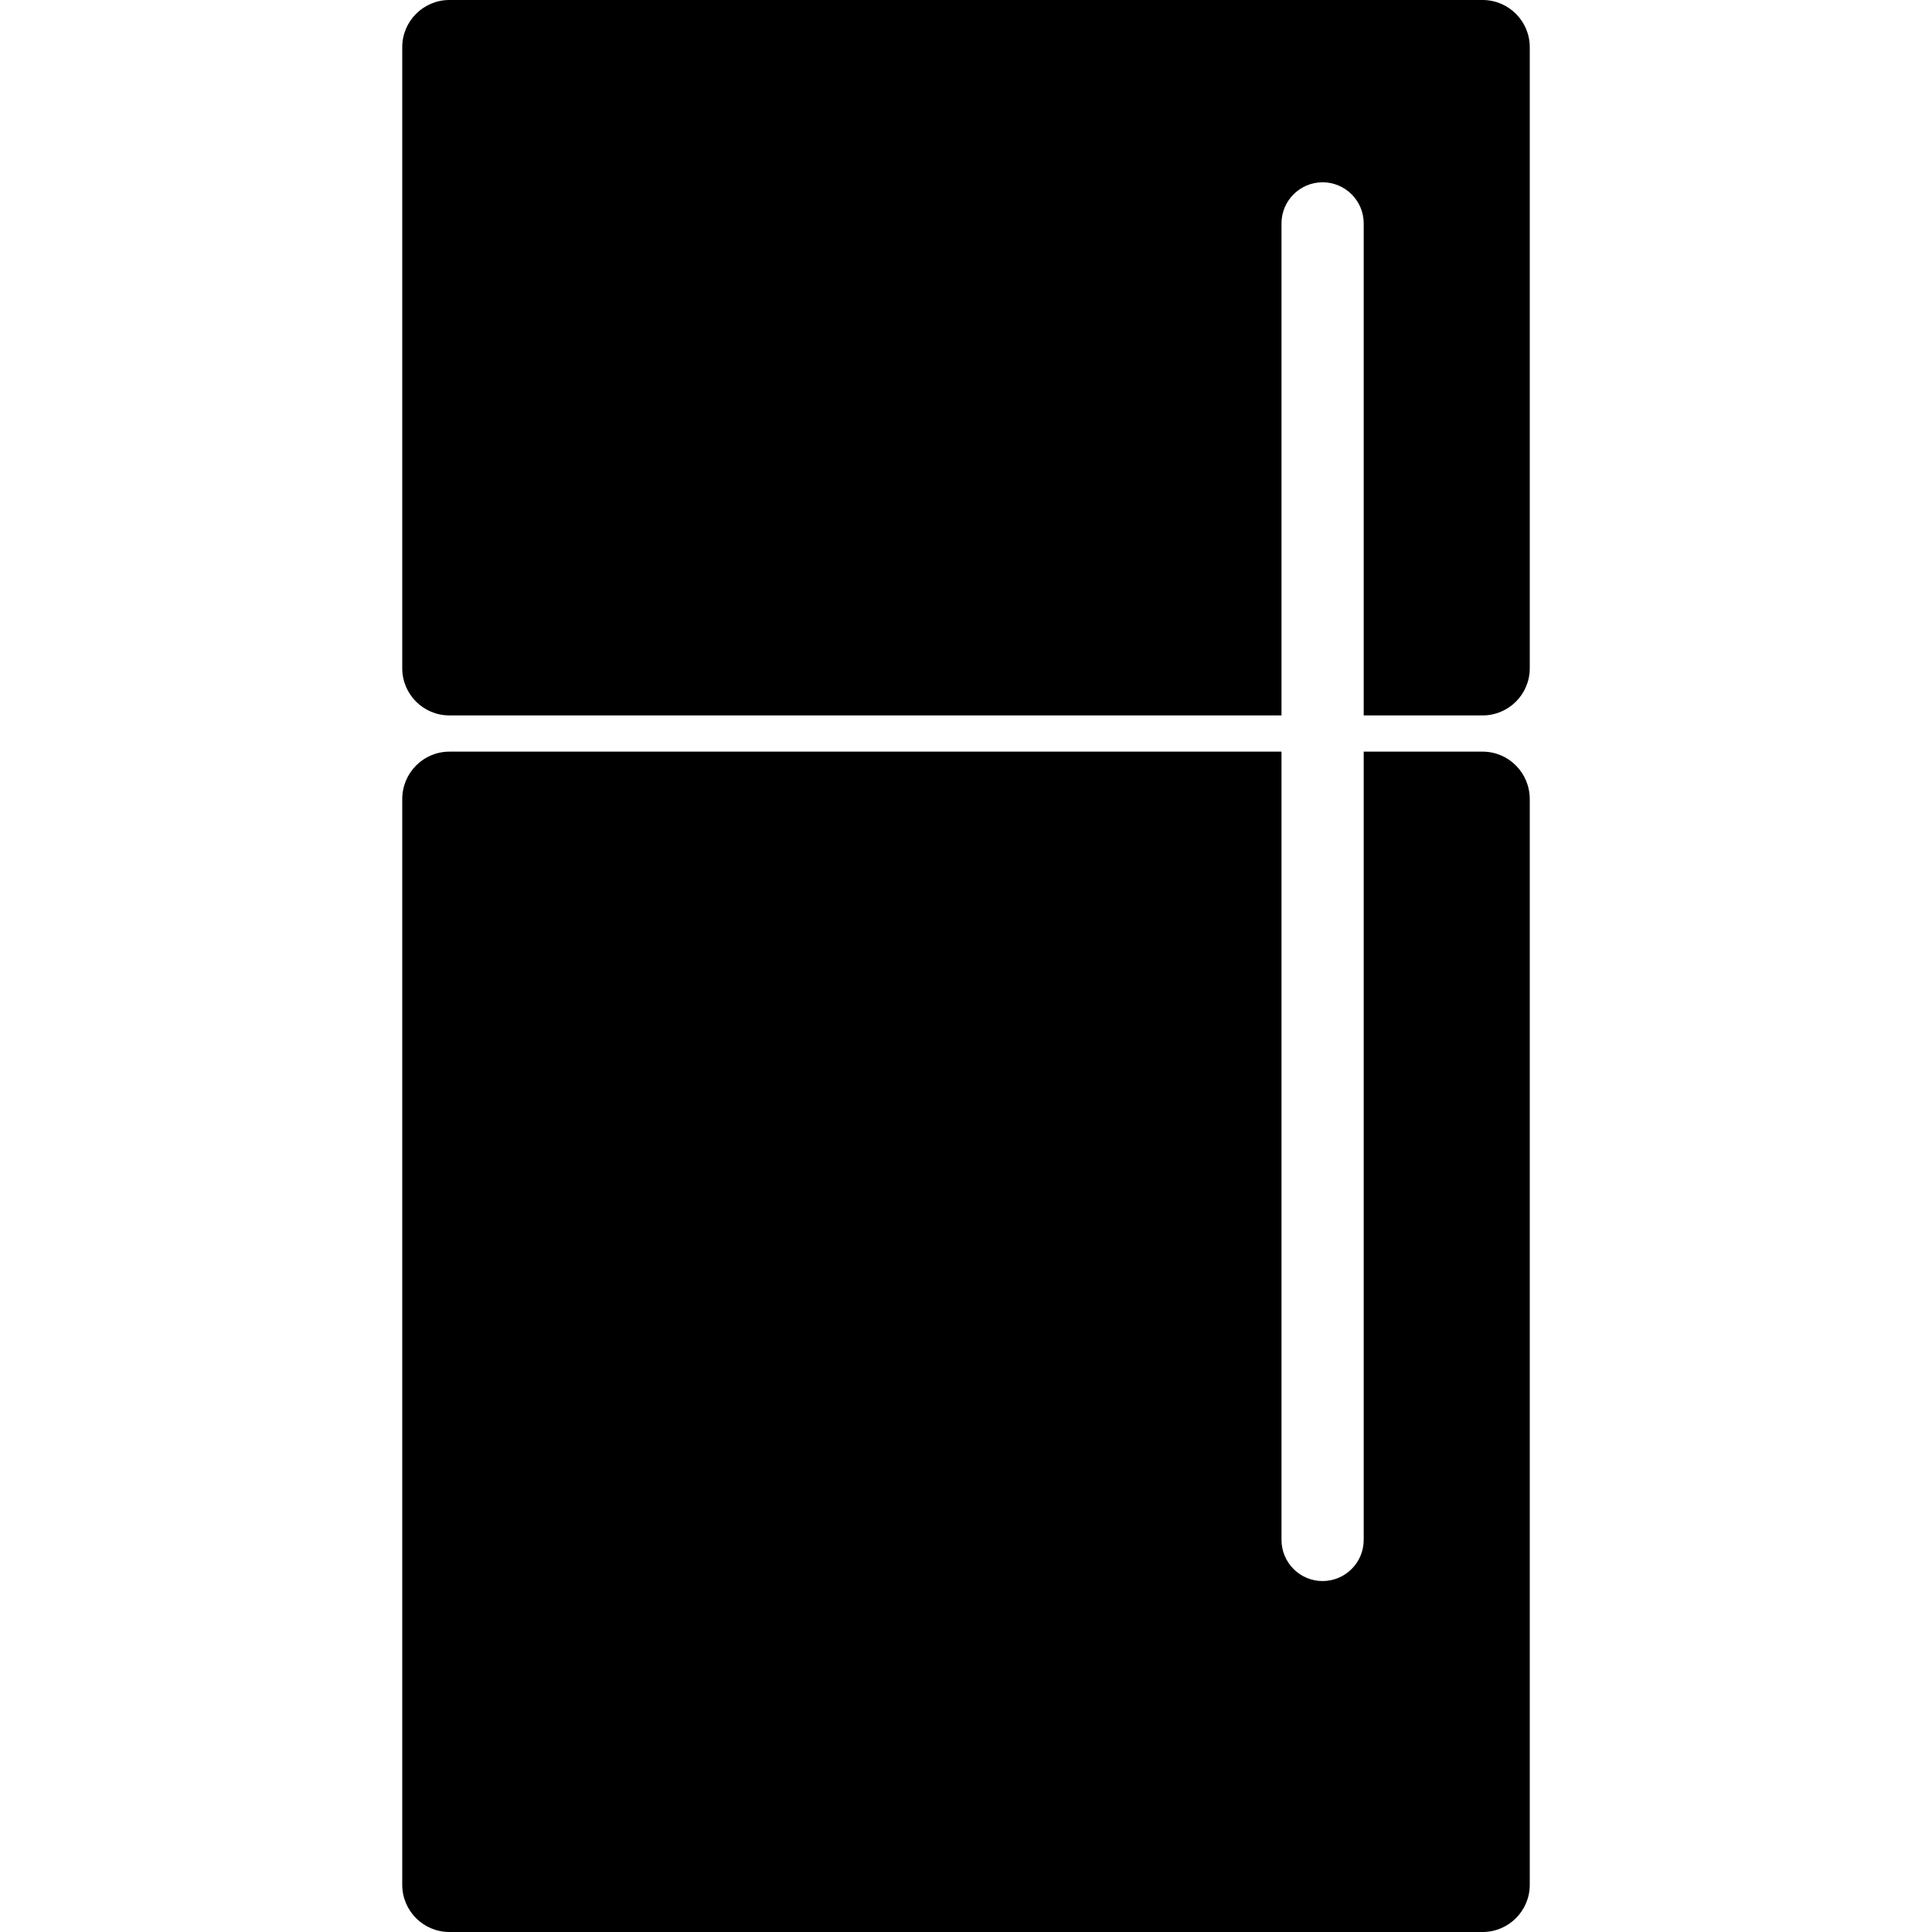 <?xml version="1.0" encoding="UTF-8"?>
<svg xmlns="http://www.w3.org/2000/svg" xmlns:xlink="http://www.w3.org/1999/xlink" width="20px" height="20px" viewBox="0 0 20 20" version="1.1">
<g id="surface1">
<path style=" stroke:none;fill-rule:nonzero;fill:rgb(0%,0%,0%);fill-opacity:1;" d="M 15.348 7.781 L 14.117 7.781 L 14.117 15.941 C 14.117 16.176 13.926 16.367 13.691 16.367 C 13.457 16.367 13.266 16.176 13.266 15.941 L 13.266 7.781 L 4.652 7.781 C 4.383 7.781 4.164 8 4.164 8.273 L 4.164 19.512 C 4.164 19.781 4.383 20 4.652 20 L 15.348 20 C 15.617 20 15.836 19.781 15.836 19.512 L 15.836 8.273 C 15.836 8 15.617 7.781 15.348 7.781 Z M 15.348 7.781 "/>
<path style=" stroke:none;fill-rule:nonzero;fill:rgb(0%,0%,0%);fill-opacity:1;" d="M 15.348 0 L 4.652 0 C 4.383 0 4.164 0.219 4.164 0.488 L 4.164 6.918 C 4.164 7.188 4.383 7.406 4.652 7.406 L 13.266 7.406 L 13.266 2.312 C 13.266 2.078 13.457 1.887 13.691 1.887 C 13.926 1.887 14.117 2.078 14.117 2.312 L 14.117 7.406 L 15.348 7.406 C 15.617 7.406 15.836 7.188 15.836 6.918 L 15.836 0.488 C 15.836 0.219 15.617 0 15.348 0 Z M 15.348 0 "/>
</g>
</svg>
